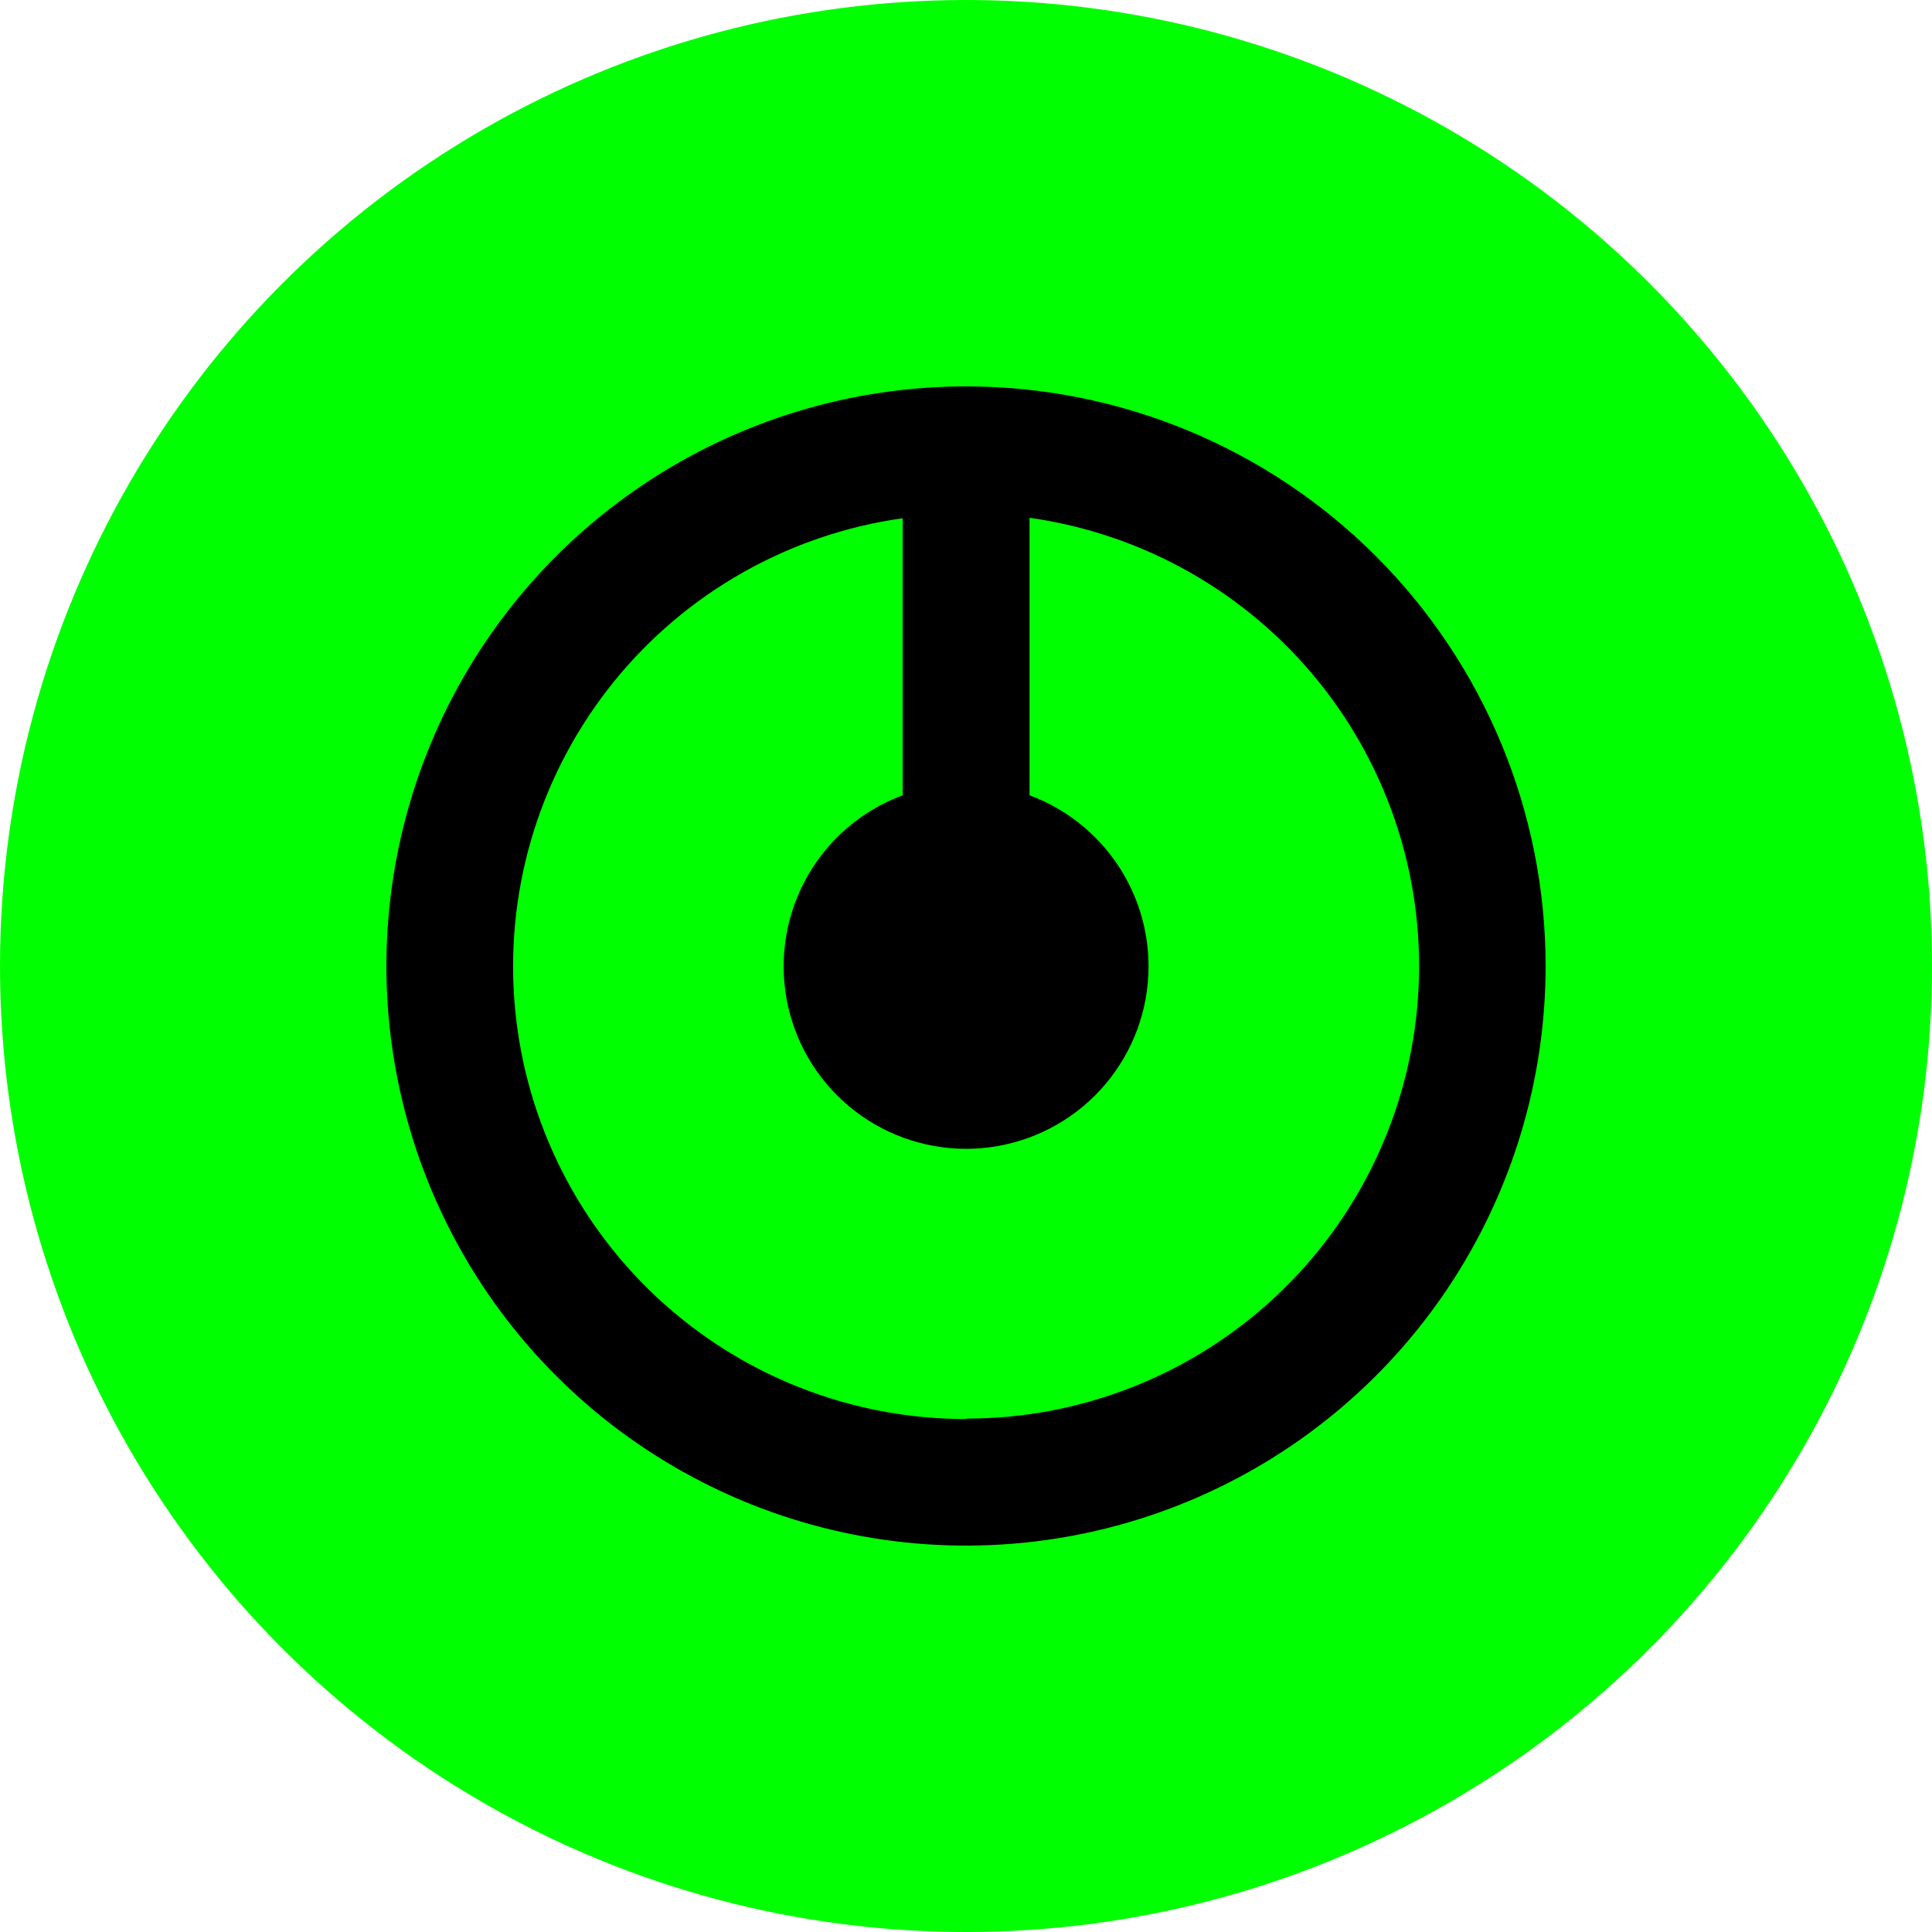 <svg width="80" height="80" viewBox="0 0 80 80" fill="none" xmlns="http://www.w3.org/2000/svg">
<circle cx="40" cy="40" r="40" fill="#00FF00"/>
<path d="M40.004 16C35.256 15.999 30.616 17.406 26.669 20.043C22.721 22.68 19.645 26.428 17.828 30.814C16.011 35.2 15.535 40.025 16.461 44.681C17.387 49.337 19.673 53.614 23.029 56.971C26.386 60.327 30.663 62.613 35.319 63.539C39.975 64.465 44.8 63.989 49.186 62.172C53.572 60.355 57.32 57.279 59.957 53.331C62.594 49.384 64.001 44.744 64 39.996C64 33.632 61.472 27.529 56.972 23.028C52.471 18.528 46.368 16 40.004 16ZM40.004 58.759C35.258 58.763 30.688 56.967 27.215 53.733C23.742 50.499 21.625 46.068 21.292 41.334C20.958 36.6 22.433 31.916 25.418 28.228C28.403 24.539 32.677 22.12 37.376 21.459V32.931C35.714 33.547 34.322 34.728 33.443 36.267C32.564 37.806 32.254 39.605 32.567 41.349C32.88 43.094 33.797 44.672 35.156 45.81C36.515 46.947 38.231 47.57 40.004 47.57C41.776 47.57 43.492 46.947 44.851 45.81C46.21 44.672 47.127 43.094 47.44 41.349C47.753 39.605 47.443 37.806 46.564 36.267C45.685 34.728 44.293 33.547 42.631 32.931V21.441C47.33 22.102 51.604 24.522 54.589 28.21C57.574 31.899 59.049 36.583 58.715 41.317C58.382 46.051 56.265 50.482 52.792 53.716C49.319 56.95 44.749 58.746 40.004 58.741V58.759Z" fill="black"/>
</svg>
